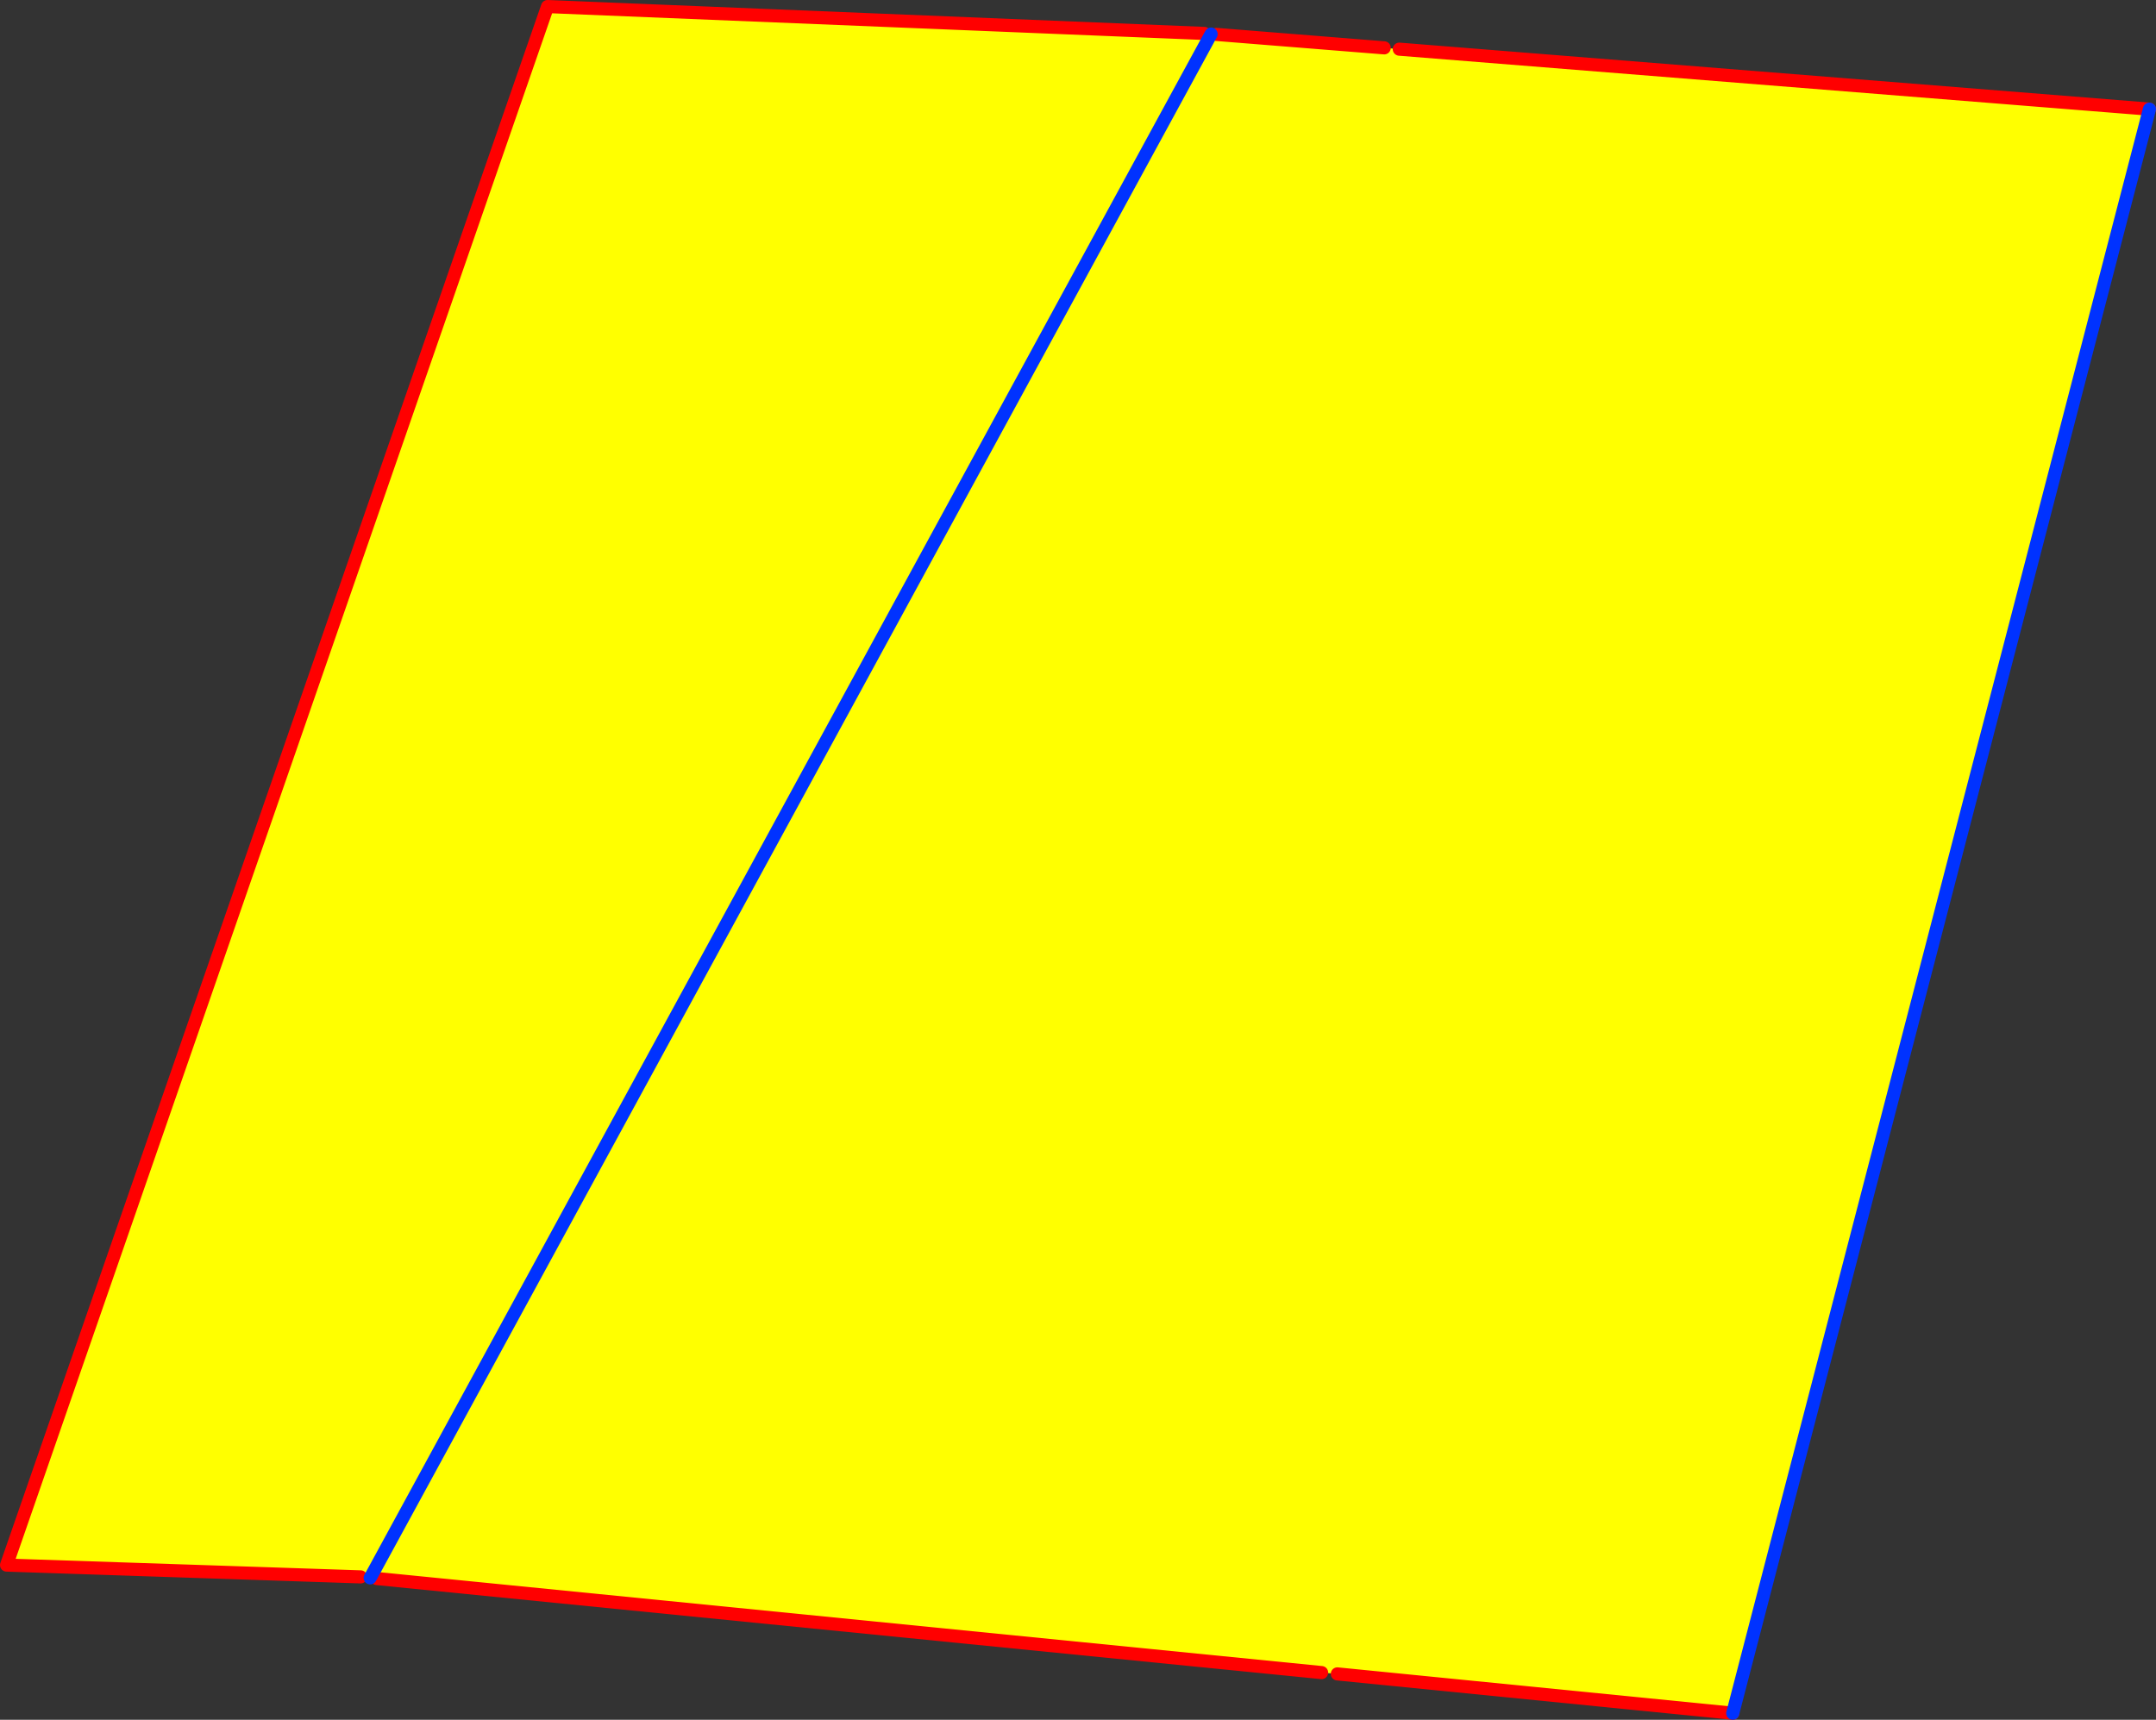<?xml version="1.0" encoding="UTF-8" standalone="no"?>
<svg xmlns:xlink="http://www.w3.org/1999/xlink" height="262.35px" width="328.8px" xmlns="http://www.w3.org/2000/svg">
  <rect width="100%" height="100%" fill="#333333" stroke="none"/>
  <g transform="matrix(1.0, 0.0, 0.0, 1.0, -71.25, -141.95)">
    <path d="M254.9 147.05 L255.75 147.5 256.75 147.2 282.35 149.25 284.65 149.45 399.05 158.6 335.5 403.3 275.2 397.3 272.8 397.1 128.7 382.75 127.9 382.3 127.7 382.65 126.25 382.5 72.25 380.7 154.75 142.95 254.9 147.05 M255.75 147.5 L127.9 382.3 255.75 147.5" fill="#ffff00" fill-rule="evenodd" stroke="none"/>
    <path d="M256.75 147.2 L282.35 149.25 M284.65 149.45 L399.05 158.6 M335.5 403.3 L275.2 397.3 M272.8 397.1 L128.7 382.75 M126.25 382.5 L72.25 380.7 154.75 142.95 254.9 147.05" fill="none" stroke="#ff0000" stroke-linecap="round" stroke-linejoin="round" stroke-width="2.0"/>
    <path d="M255.75 147.5 L255.95 147.15 M399.05 158.6 L335.5 403.3 M127.9 382.3 L127.7 382.65 M127.9 382.3 L255.75 147.5" fill="none" stroke="#0032ff" stroke-linecap="round" stroke-linejoin="round" stroke-width="2.0"/>
  </g>
</svg>
